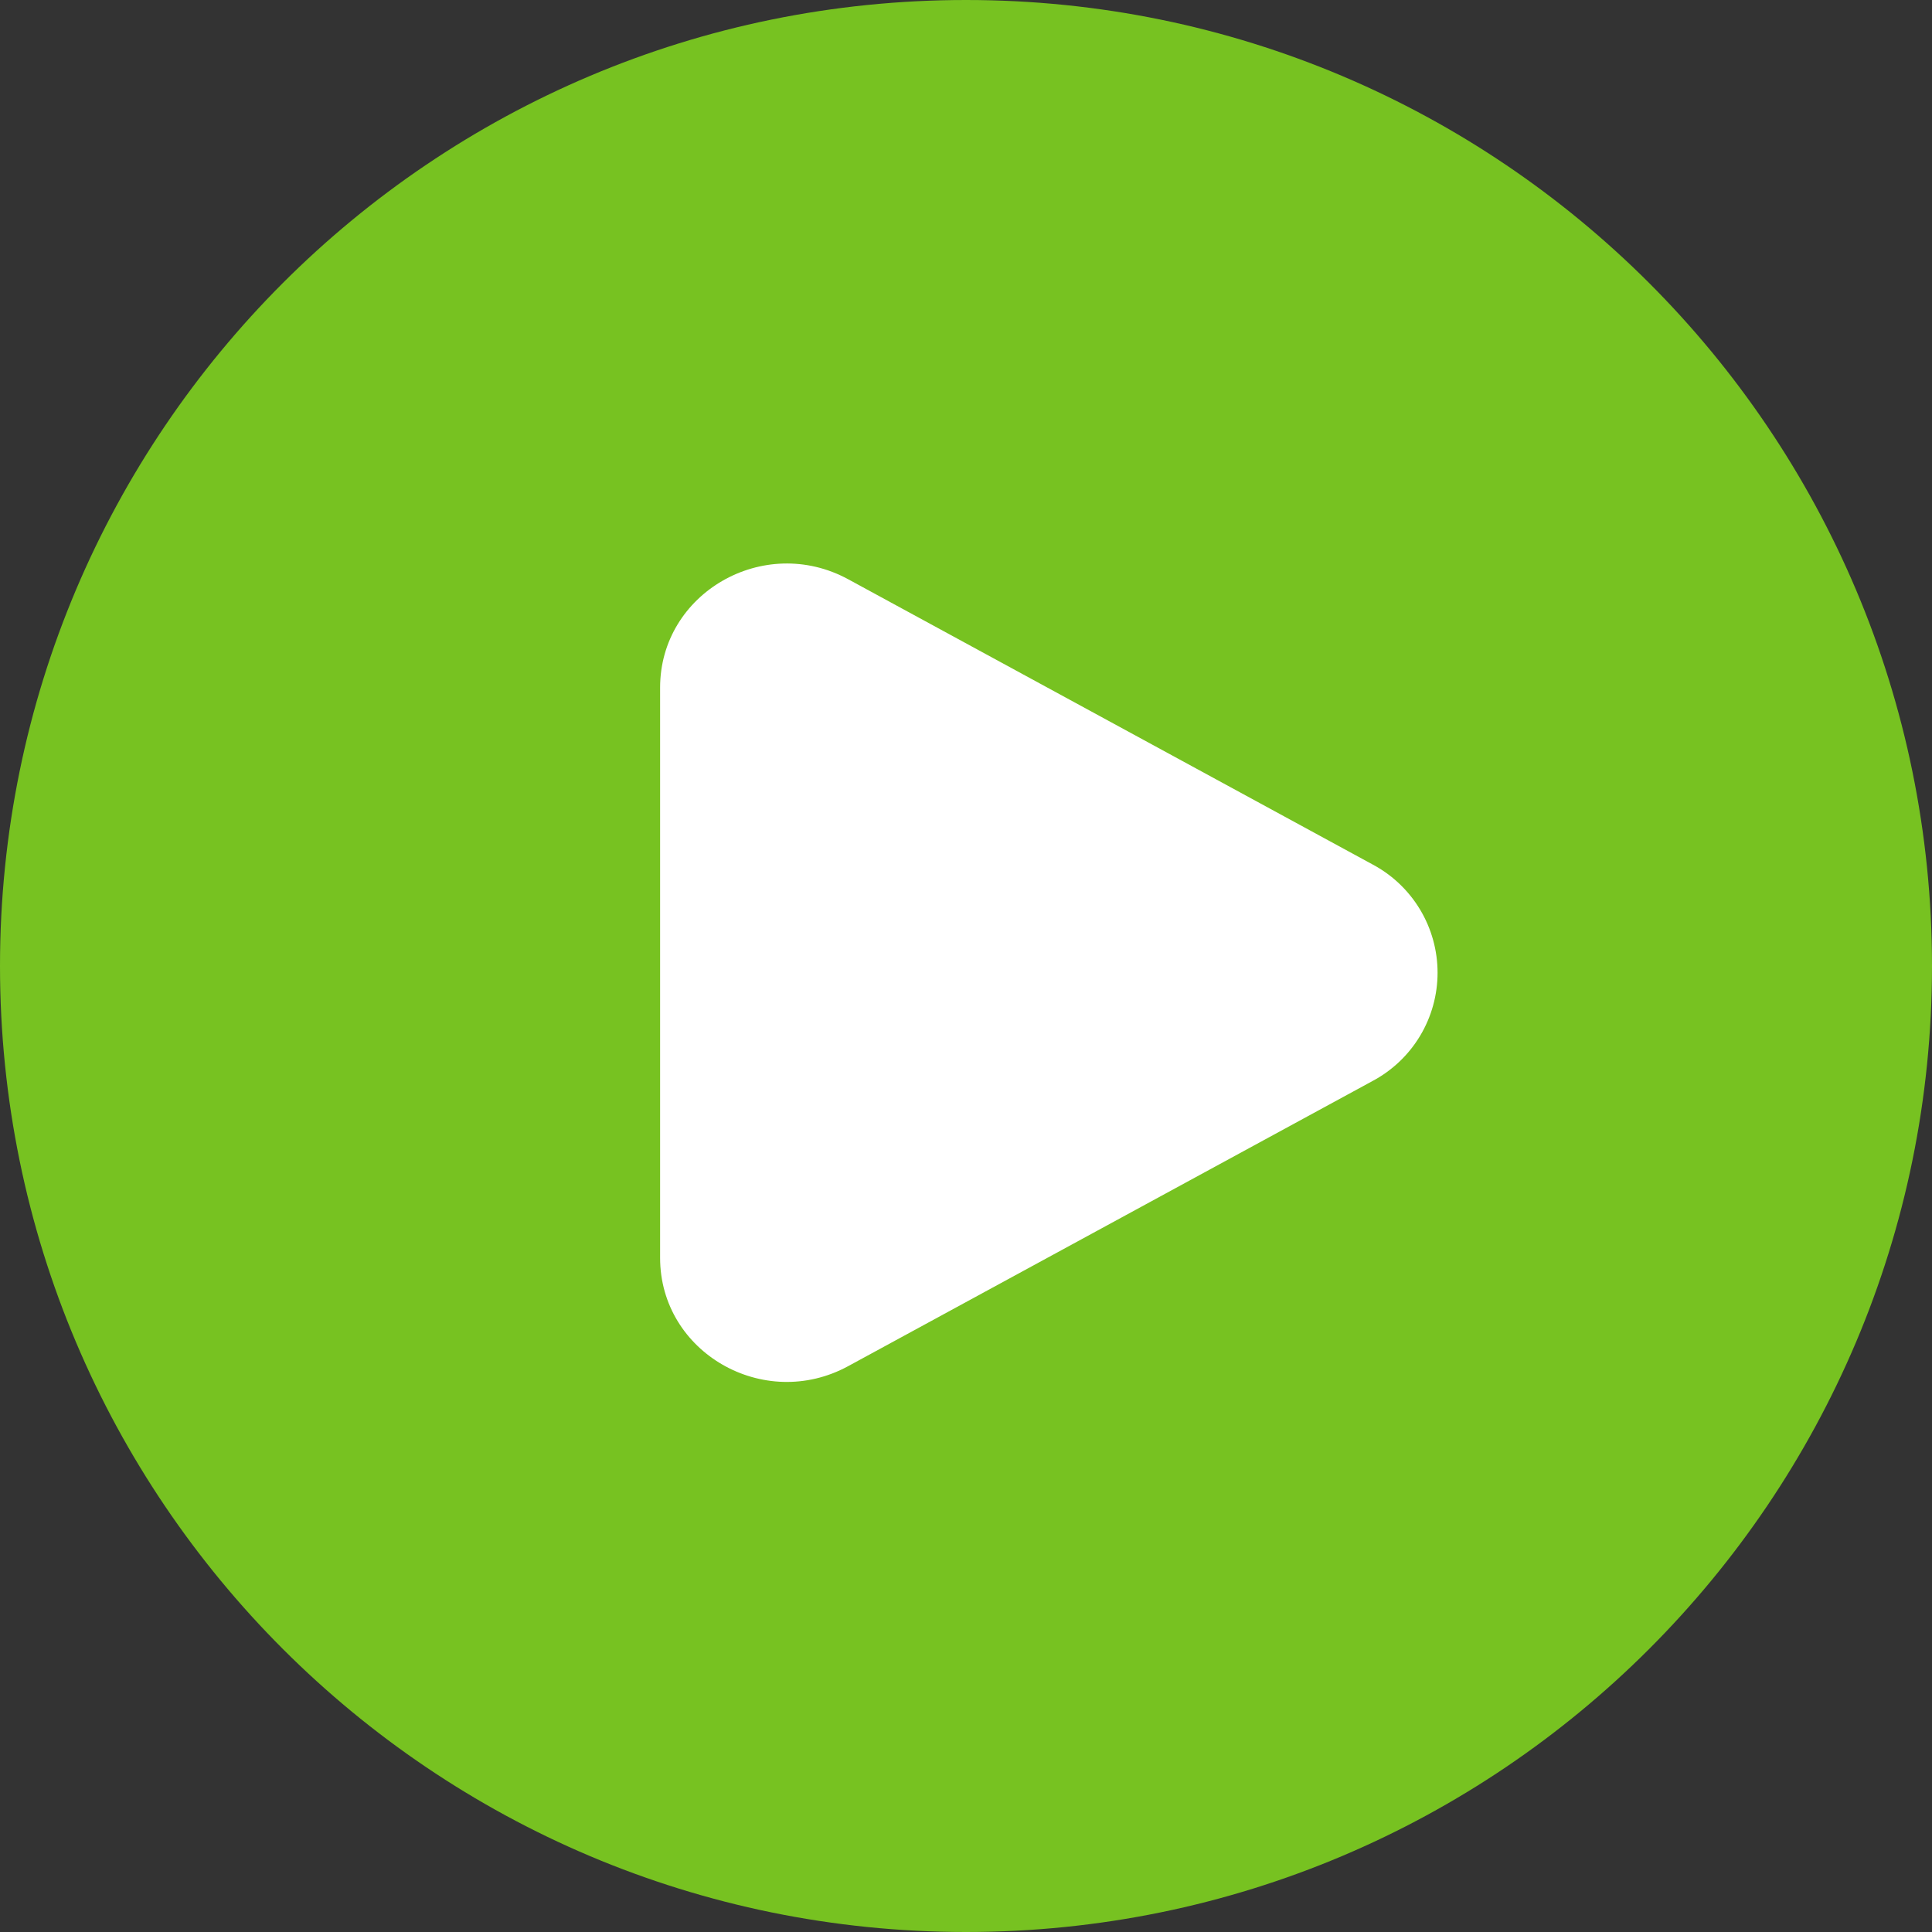 <svg width="120" height="120" viewBox="0 0 120 120" fill="none" xmlns="http://www.w3.org/2000/svg">
<rect x="0" y="0" width="120" height="120" fill="#333333" stroke="none"/>
<path d="M60 120C93.137 120 120 93.137 120 60C120 26.863 93.137 0 60 0C26.863 0 0 26.863 0 60C0 93.137 26.863 120 60 120Z" fill="#77C221"/>
<path d="M85.248 53.69C86.469 54.339 87.49 55.308 88.202 56.493C88.914 57.678 89.29 59.035 89.29 60.417C89.29 61.8 88.914 63.157 88.202 64.342C87.49 65.527 86.469 66.496 85.248 67.145L52.684 84.853C47.441 87.707 41 83.996 41 78.128V42.71C41 36.838 47.441 33.13 52.684 35.979L85.248 53.69Z" fill="white"/>
</svg>

